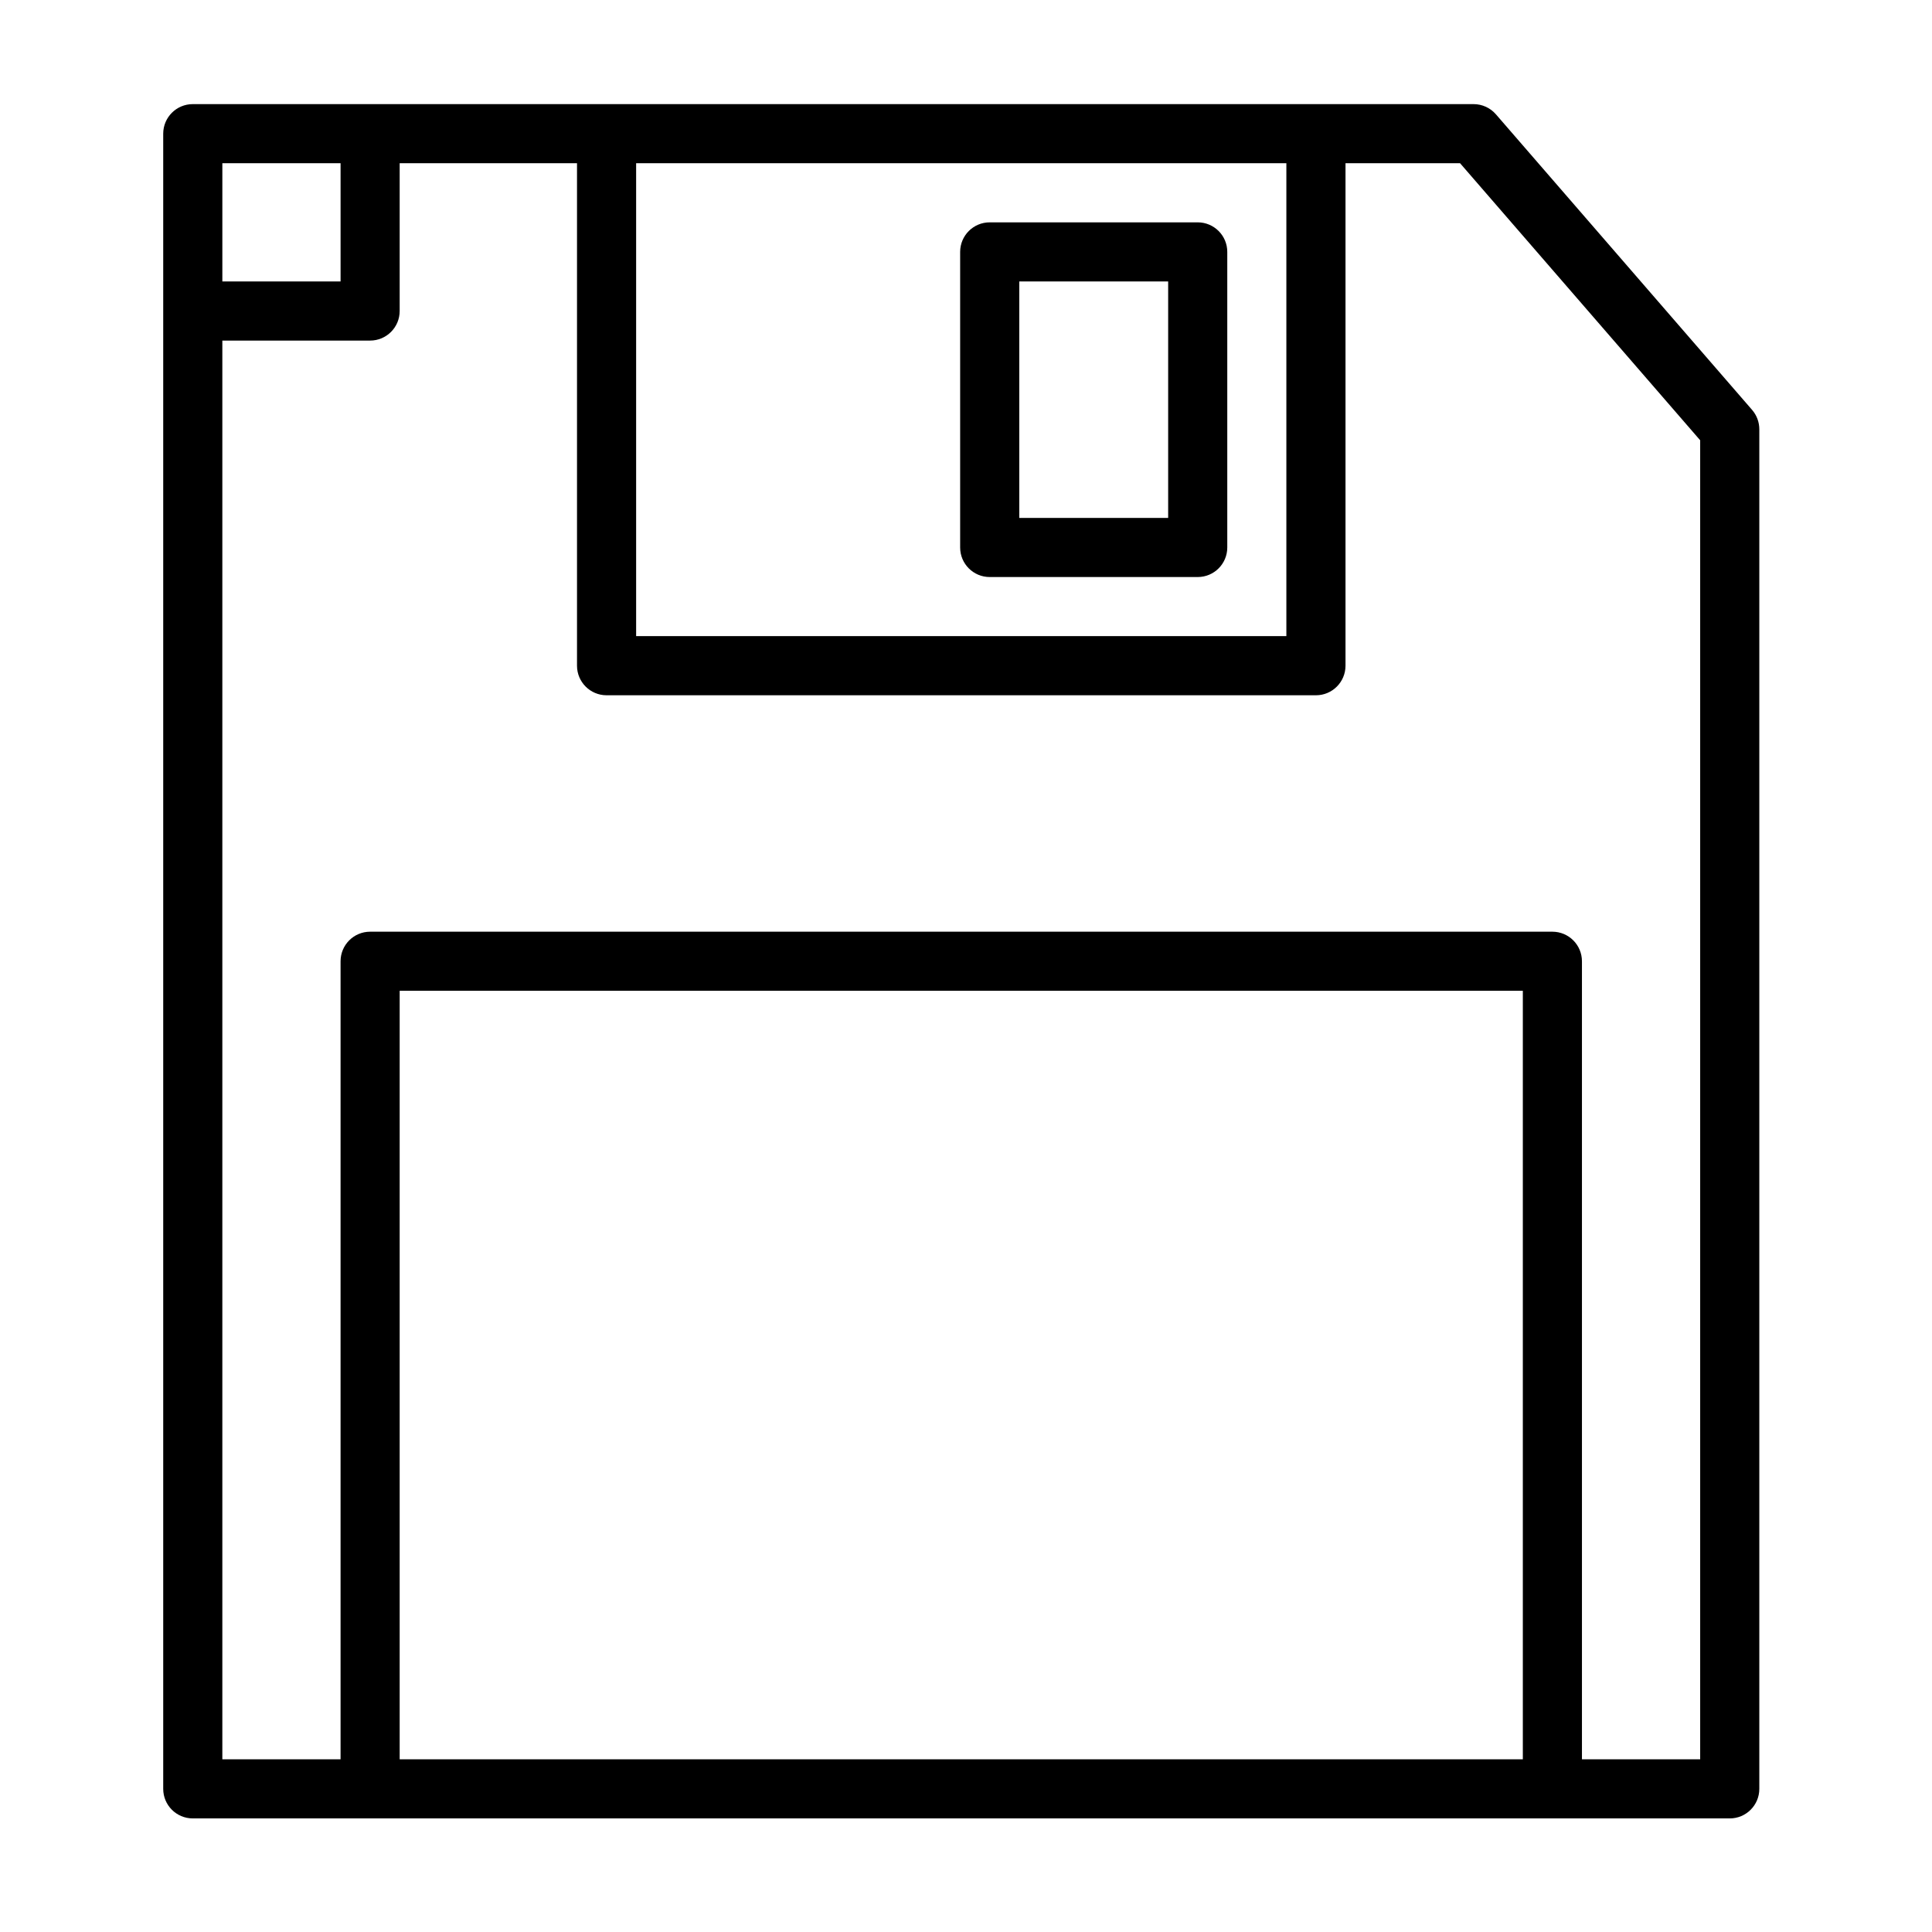 <?xml version="1.0" encoding="UTF-8"?>
<!-- Uploaded to: SVG Repo, www.svgrepo.com, Generator: SVG Repo Mixer Tools -->
<svg fill="#000000" width="800px" height="800px" version="1.1" viewBox="144 144 512 512" xmlns="http://www.w3.org/2000/svg">
 <path d="m195.09 625.9h407.31c4.328 0 7.836-3.504 7.836-7.832v-360.31c0-1.887-0.68-3.707-1.914-5.133l-67.887-78.328c-1.488-1.719-3.648-2.703-5.918-2.703h-339.43c-4.328 0-7.832 3.508-7.832 7.832v438.64c0 4.328 3.504 7.832 7.832 7.832zm54.828-438.64v39.16c0 4.328-3.504 7.836-7.832 7.836h-39.164v375.98h31.332v-211.49c0-4.328 3.504-7.836 7.832-7.836h313.31c4.328 0 7.836 3.508 7.836 7.836v211.49h31.332v-349.56l-63.629-73.418h-30.363v133.16c0 4.328-3.508 7.836-7.832 7.836h-187.99c-4.328 0-7.836-3.508-7.836-7.836v-133.16h-46.996zm0 422.97h297.65v-203.66h-297.65zm62.664-422.97v125.32h172.32v-125.32zm156.66 23.5c0-4.328-3.508-7.836-7.836-7.836h-55.125c-4.324 0-7.832 3.508-7.832 7.836v78.328c0 4.328 3.508 7.832 7.832 7.832h55.125c4.328 0 7.836-3.504 7.836-7.832zm-15.668 7.832v62.664h-39.457v-62.664zm-250.65 0h31.332v-31.332h-31.332z" fill-rule="evenodd"/>
</svg>